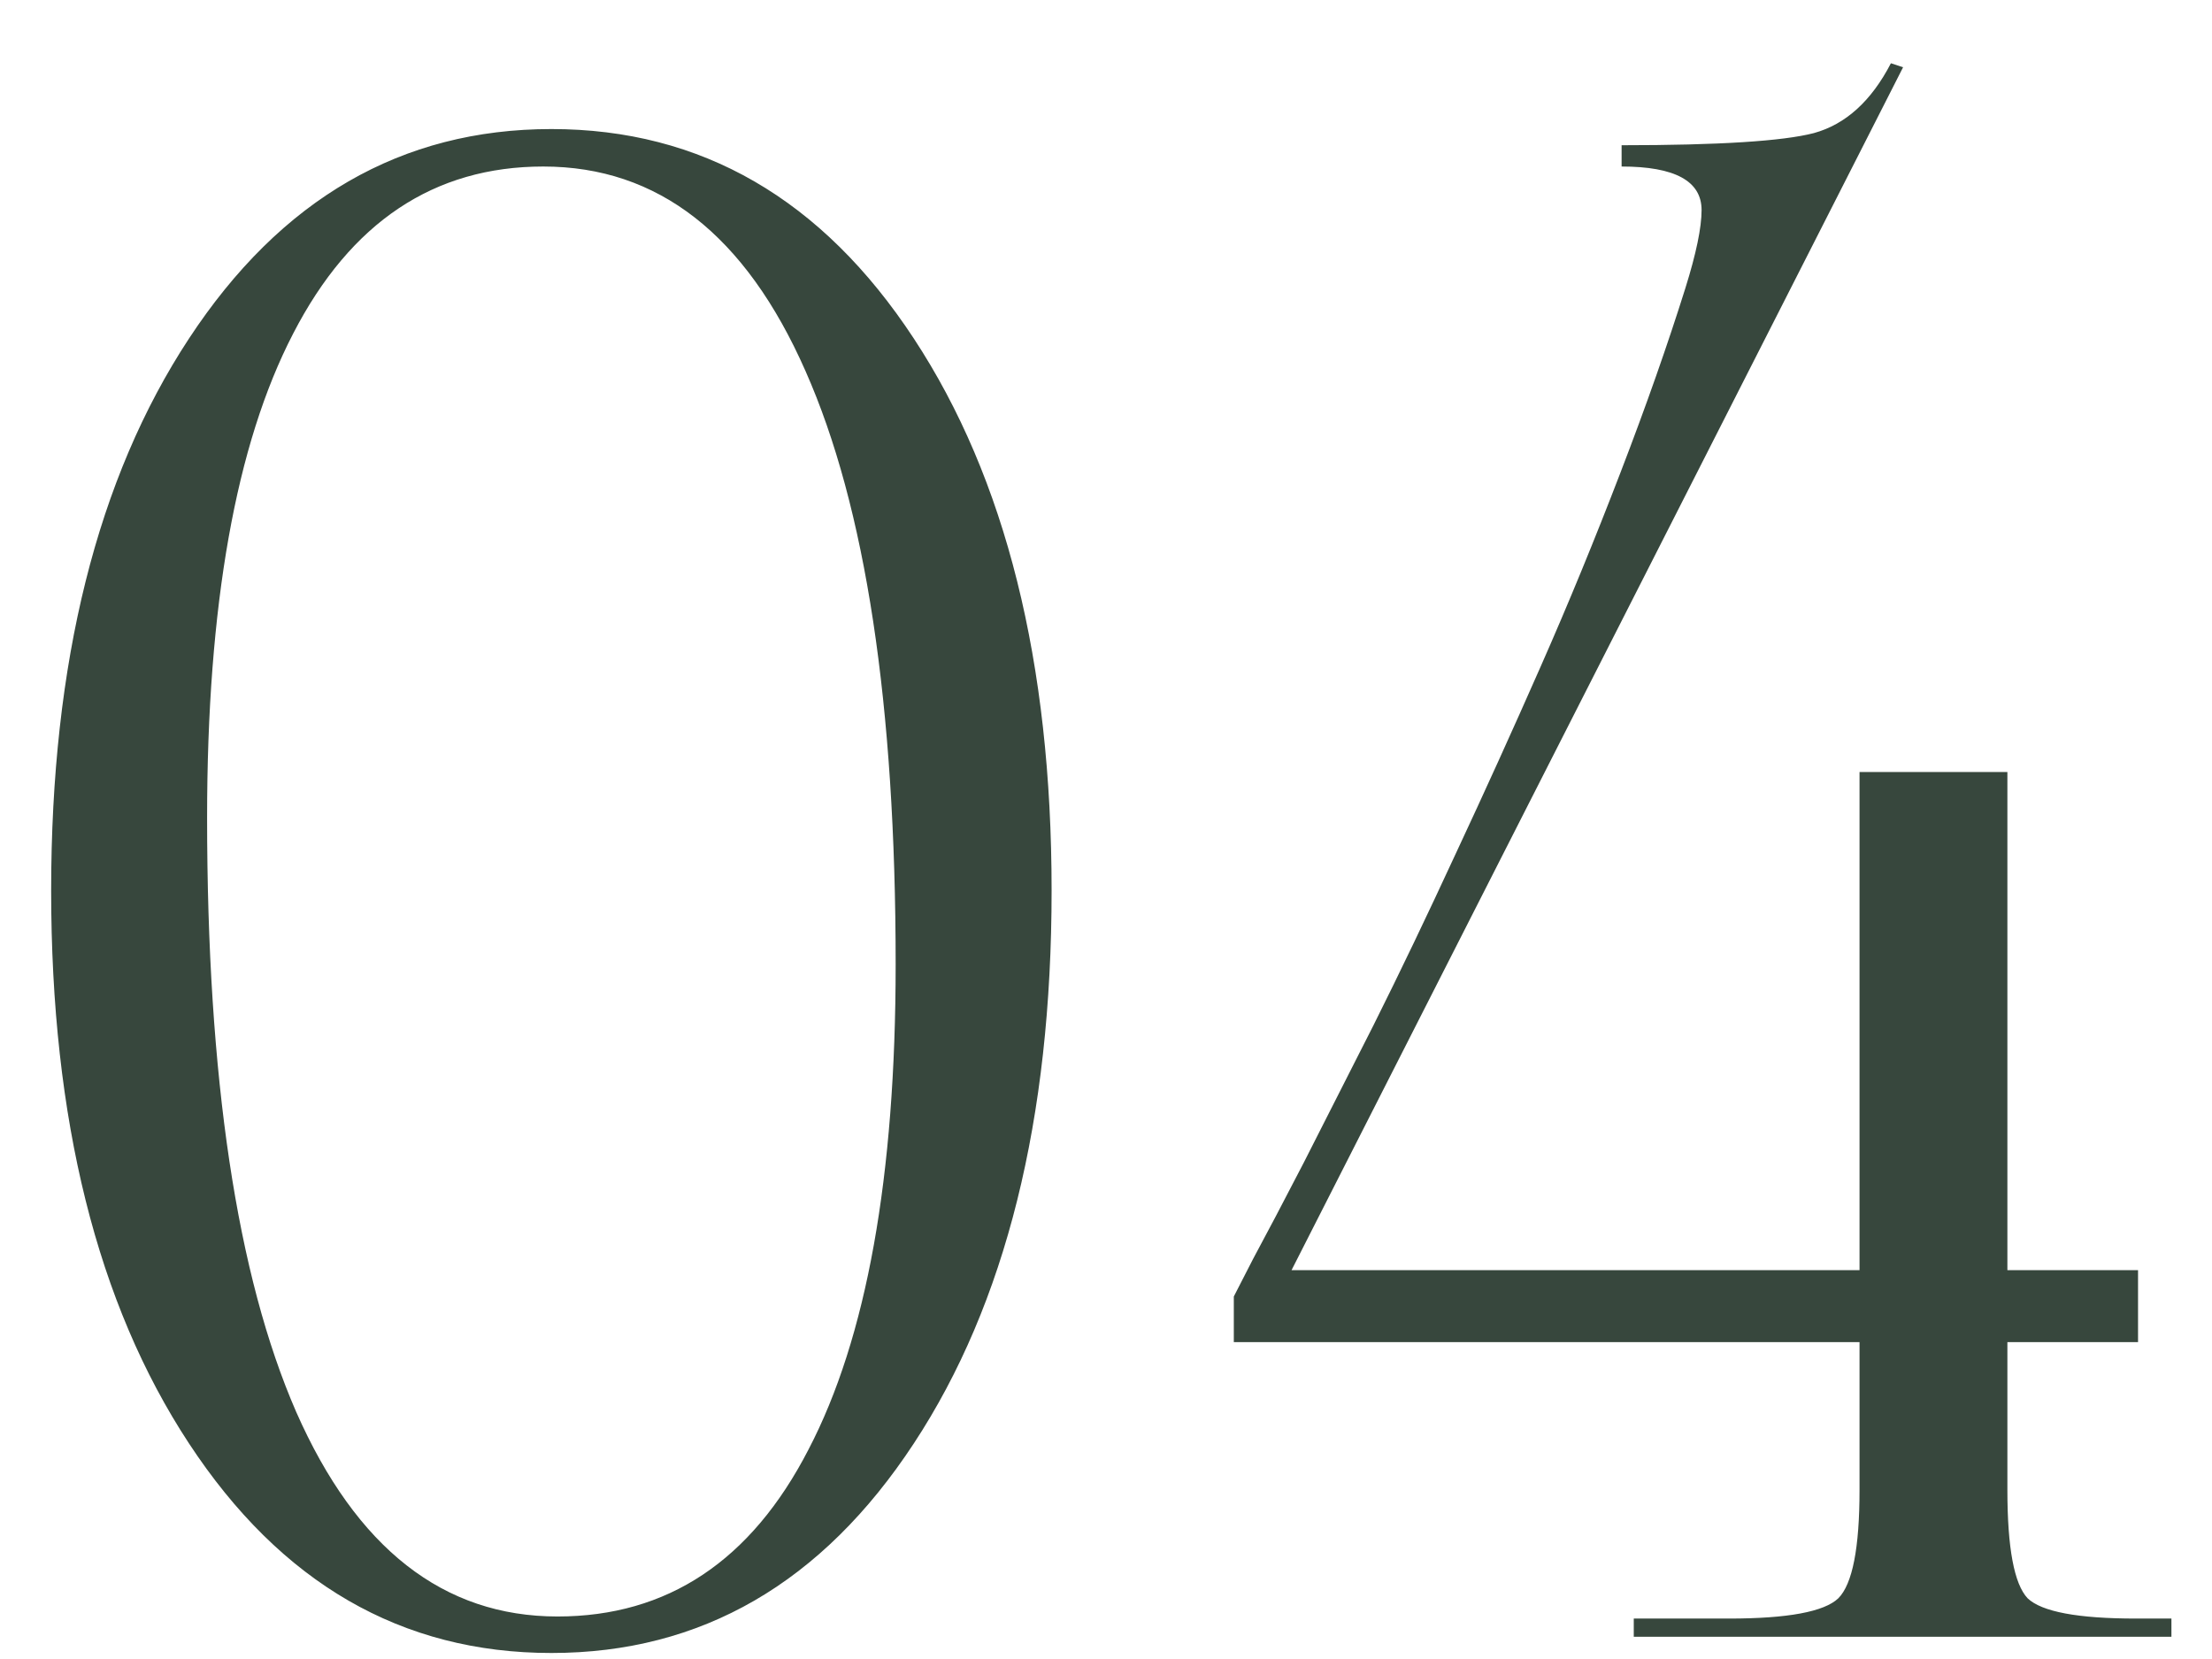 <?xml version="1.0" encoding="UTF-8"?> <svg xmlns="http://www.w3.org/2000/svg" width="32" height="24" viewBox="0 0 32 24" fill="none"><path d="M0.74 12.882C0.74 9.582 1.405 6.92 2.733 4.899C4.061 2.877 5.809 1.867 7.977 1.867C10.145 1.867 11.893 2.877 13.221 4.899C14.549 6.92 15.213 9.582 15.213 12.882C15.213 16.193 14.549 18.859 13.221 20.88C11.893 22.902 10.145 23.913 7.977 23.913C5.809 23.913 4.061 22.902 2.733 20.88C1.405 18.859 0.74 16.193 0.74 12.882ZM2.996 11.828C2.996 15.587 3.426 18.454 4.285 20.426C5.155 22.399 6.414 23.385 8.065 23.385C9.656 23.385 10.867 22.58 11.697 20.968C12.537 19.357 12.957 17.018 12.957 13.952C12.957 10.192 12.523 7.331 11.653 5.368C10.784 3.395 9.52 2.409 7.86 2.409C6.278 2.409 5.072 3.214 4.241 4.826C3.411 6.427 2.996 8.761 2.996 11.828ZM17.849 19.416V18.756L18.127 18.214C18.322 17.853 18.566 17.389 18.859 16.823C19.152 16.247 19.489 15.582 19.87 14.831C20.251 14.069 20.646 13.244 21.057 12.355C21.477 11.457 21.887 10.553 22.287 9.645C22.688 8.737 23.073 7.799 23.444 6.833C23.816 5.866 24.128 4.977 24.382 4.167C24.538 3.668 24.616 3.292 24.616 3.039C24.616 2.619 24.23 2.409 23.459 2.409V2.101C24.865 2.101 25.793 2.042 26.242 1.925C26.701 1.798 27.072 1.461 27.355 0.915L27.531 0.973L18.684 18.375H26.901V11.168H29.04V18.375H30.93V19.416H29.04V21.554C29.04 22.394 29.138 22.916 29.333 23.122C29.538 23.317 30.061 23.415 30.9 23.415H31.413V23.678H23.635V23.415H25.012C25.861 23.415 26.389 23.317 26.594 23.122C26.799 22.916 26.901 22.394 26.901 21.554V19.416H17.849Z" fill="#37473D"></path></svg> 